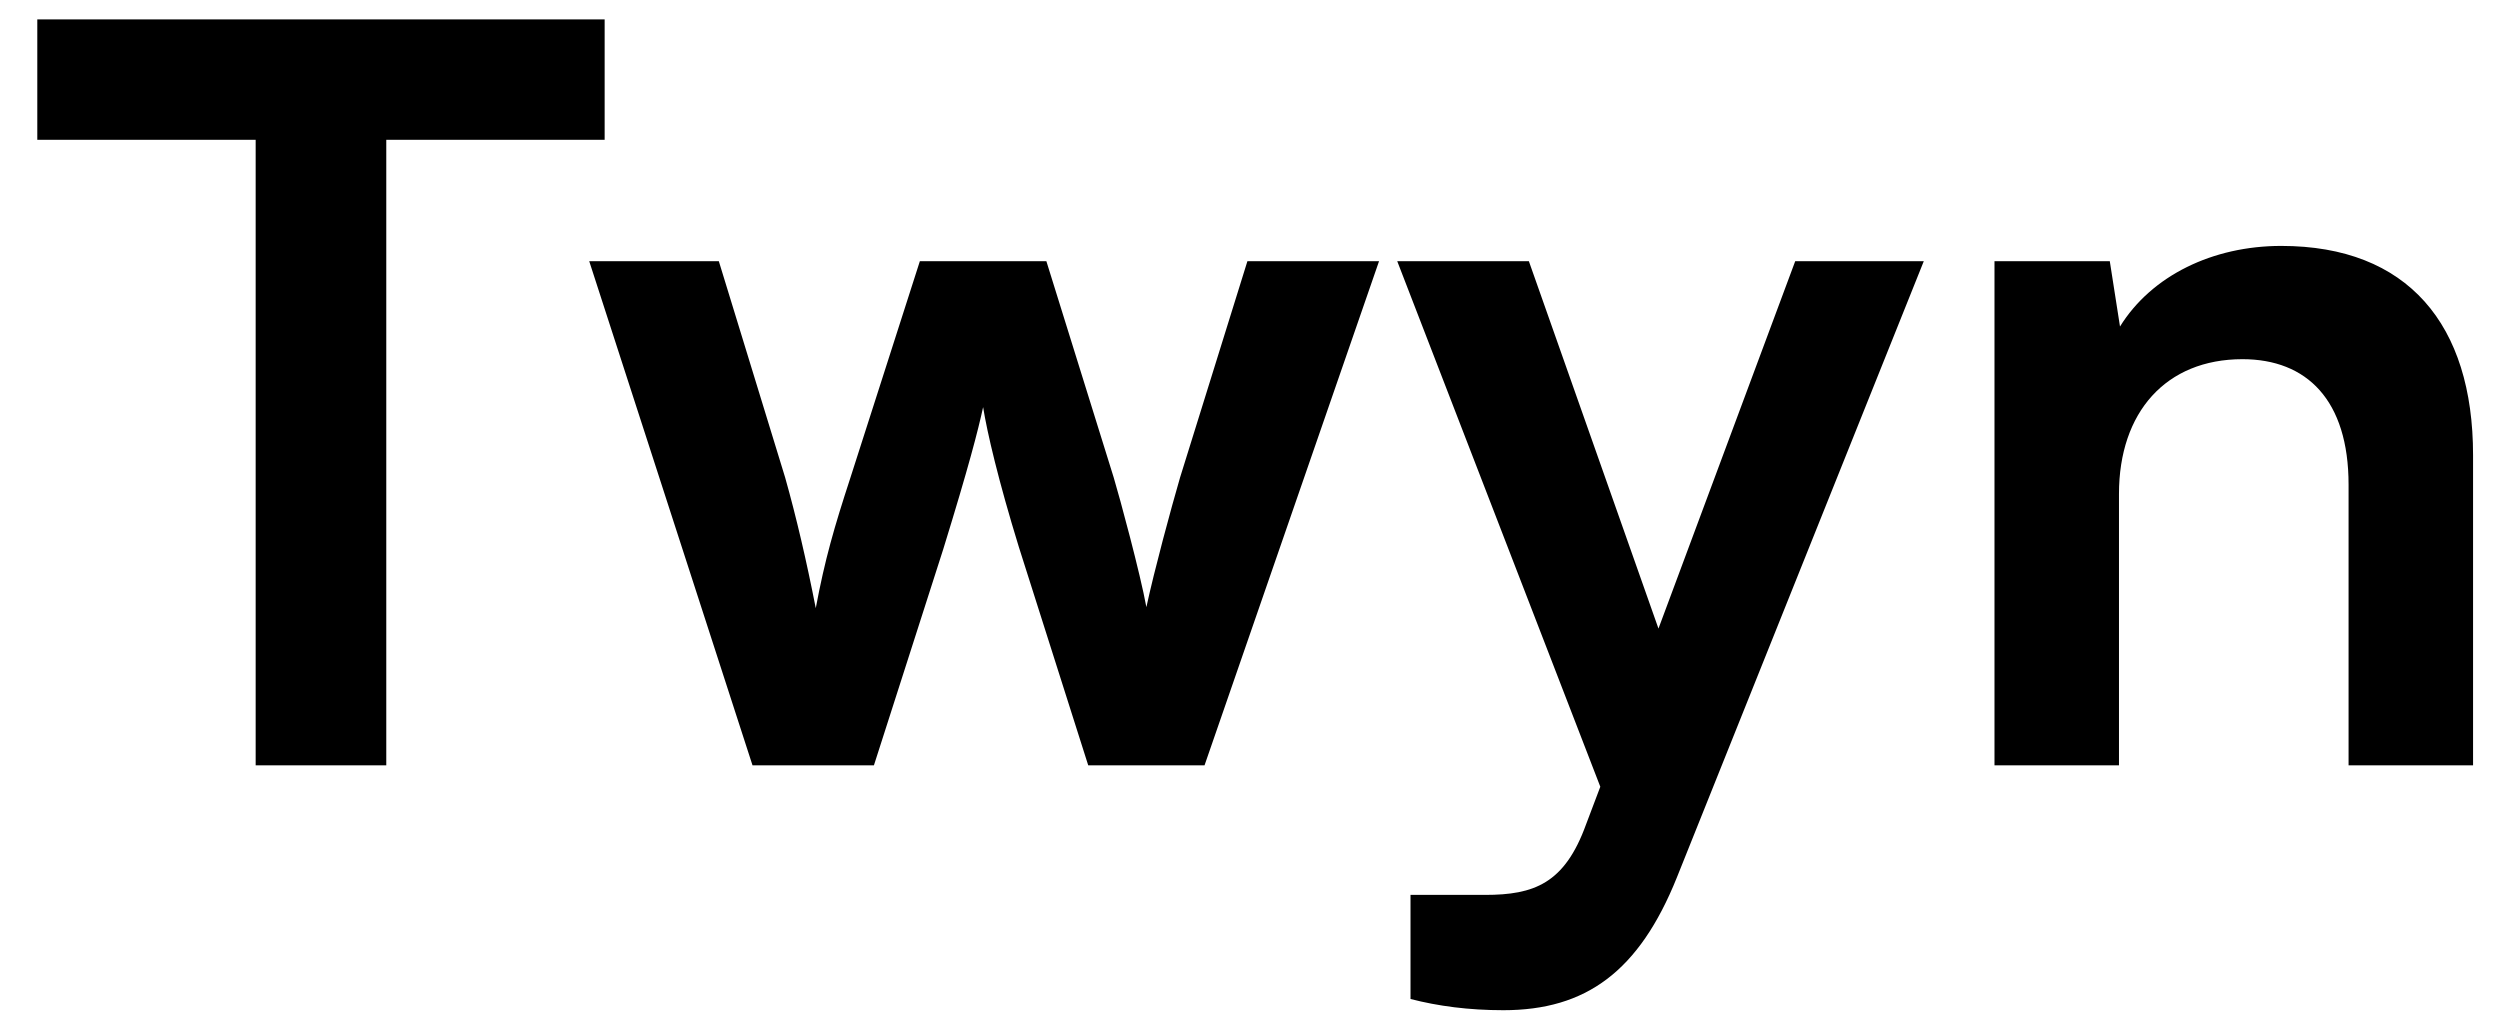 <svg width="49" height="20" viewBox="0 0 49 20" fill="none" xmlns="http://www.w3.org/2000/svg">
<path d="M0.731 2.74V0.38H11.851V2.74H7.571V15H5.011V2.74H0.731ZM14.749 15L11.549 5.12H14.089L15.389 9.36C15.609 10.14 15.809 11 15.989 11.92C16.169 10.96 16.349 10.34 16.669 9.36L18.029 5.12H20.509L21.829 9.36C21.949 9.76 22.349 11.24 22.469 11.9C22.629 11.16 22.949 9.98 23.129 9.36L24.449 5.12H27.029L23.609 15H21.329L19.969 10.72C19.569 9.42 19.349 8.48 19.269 7.98C19.169 8.44 18.989 9.14 18.489 10.76L17.129 15H14.749ZM27.646 19.58V17.54H29.106C30.066 17.54 30.666 17.32 31.086 16.16L31.366 15.42L27.386 5.12H29.966L32.506 12.32L35.186 5.12H37.706L32.866 17.2C32.126 19.04 31.086 19.8 29.466 19.8C28.786 19.8 28.186 19.72 27.646 19.58ZM41.532 15H39.092V5.12H41.352L41.552 6.4C42.172 5.4 43.372 4.82 44.712 4.82C47.192 4.82 48.472 6.36 48.472 8.92V15H46.032V9.5C46.032 7.84 45.212 7.04 43.952 7.04C42.452 7.04 41.532 8.08 41.532 9.68V15Z" fill="black"/>
</svg>

